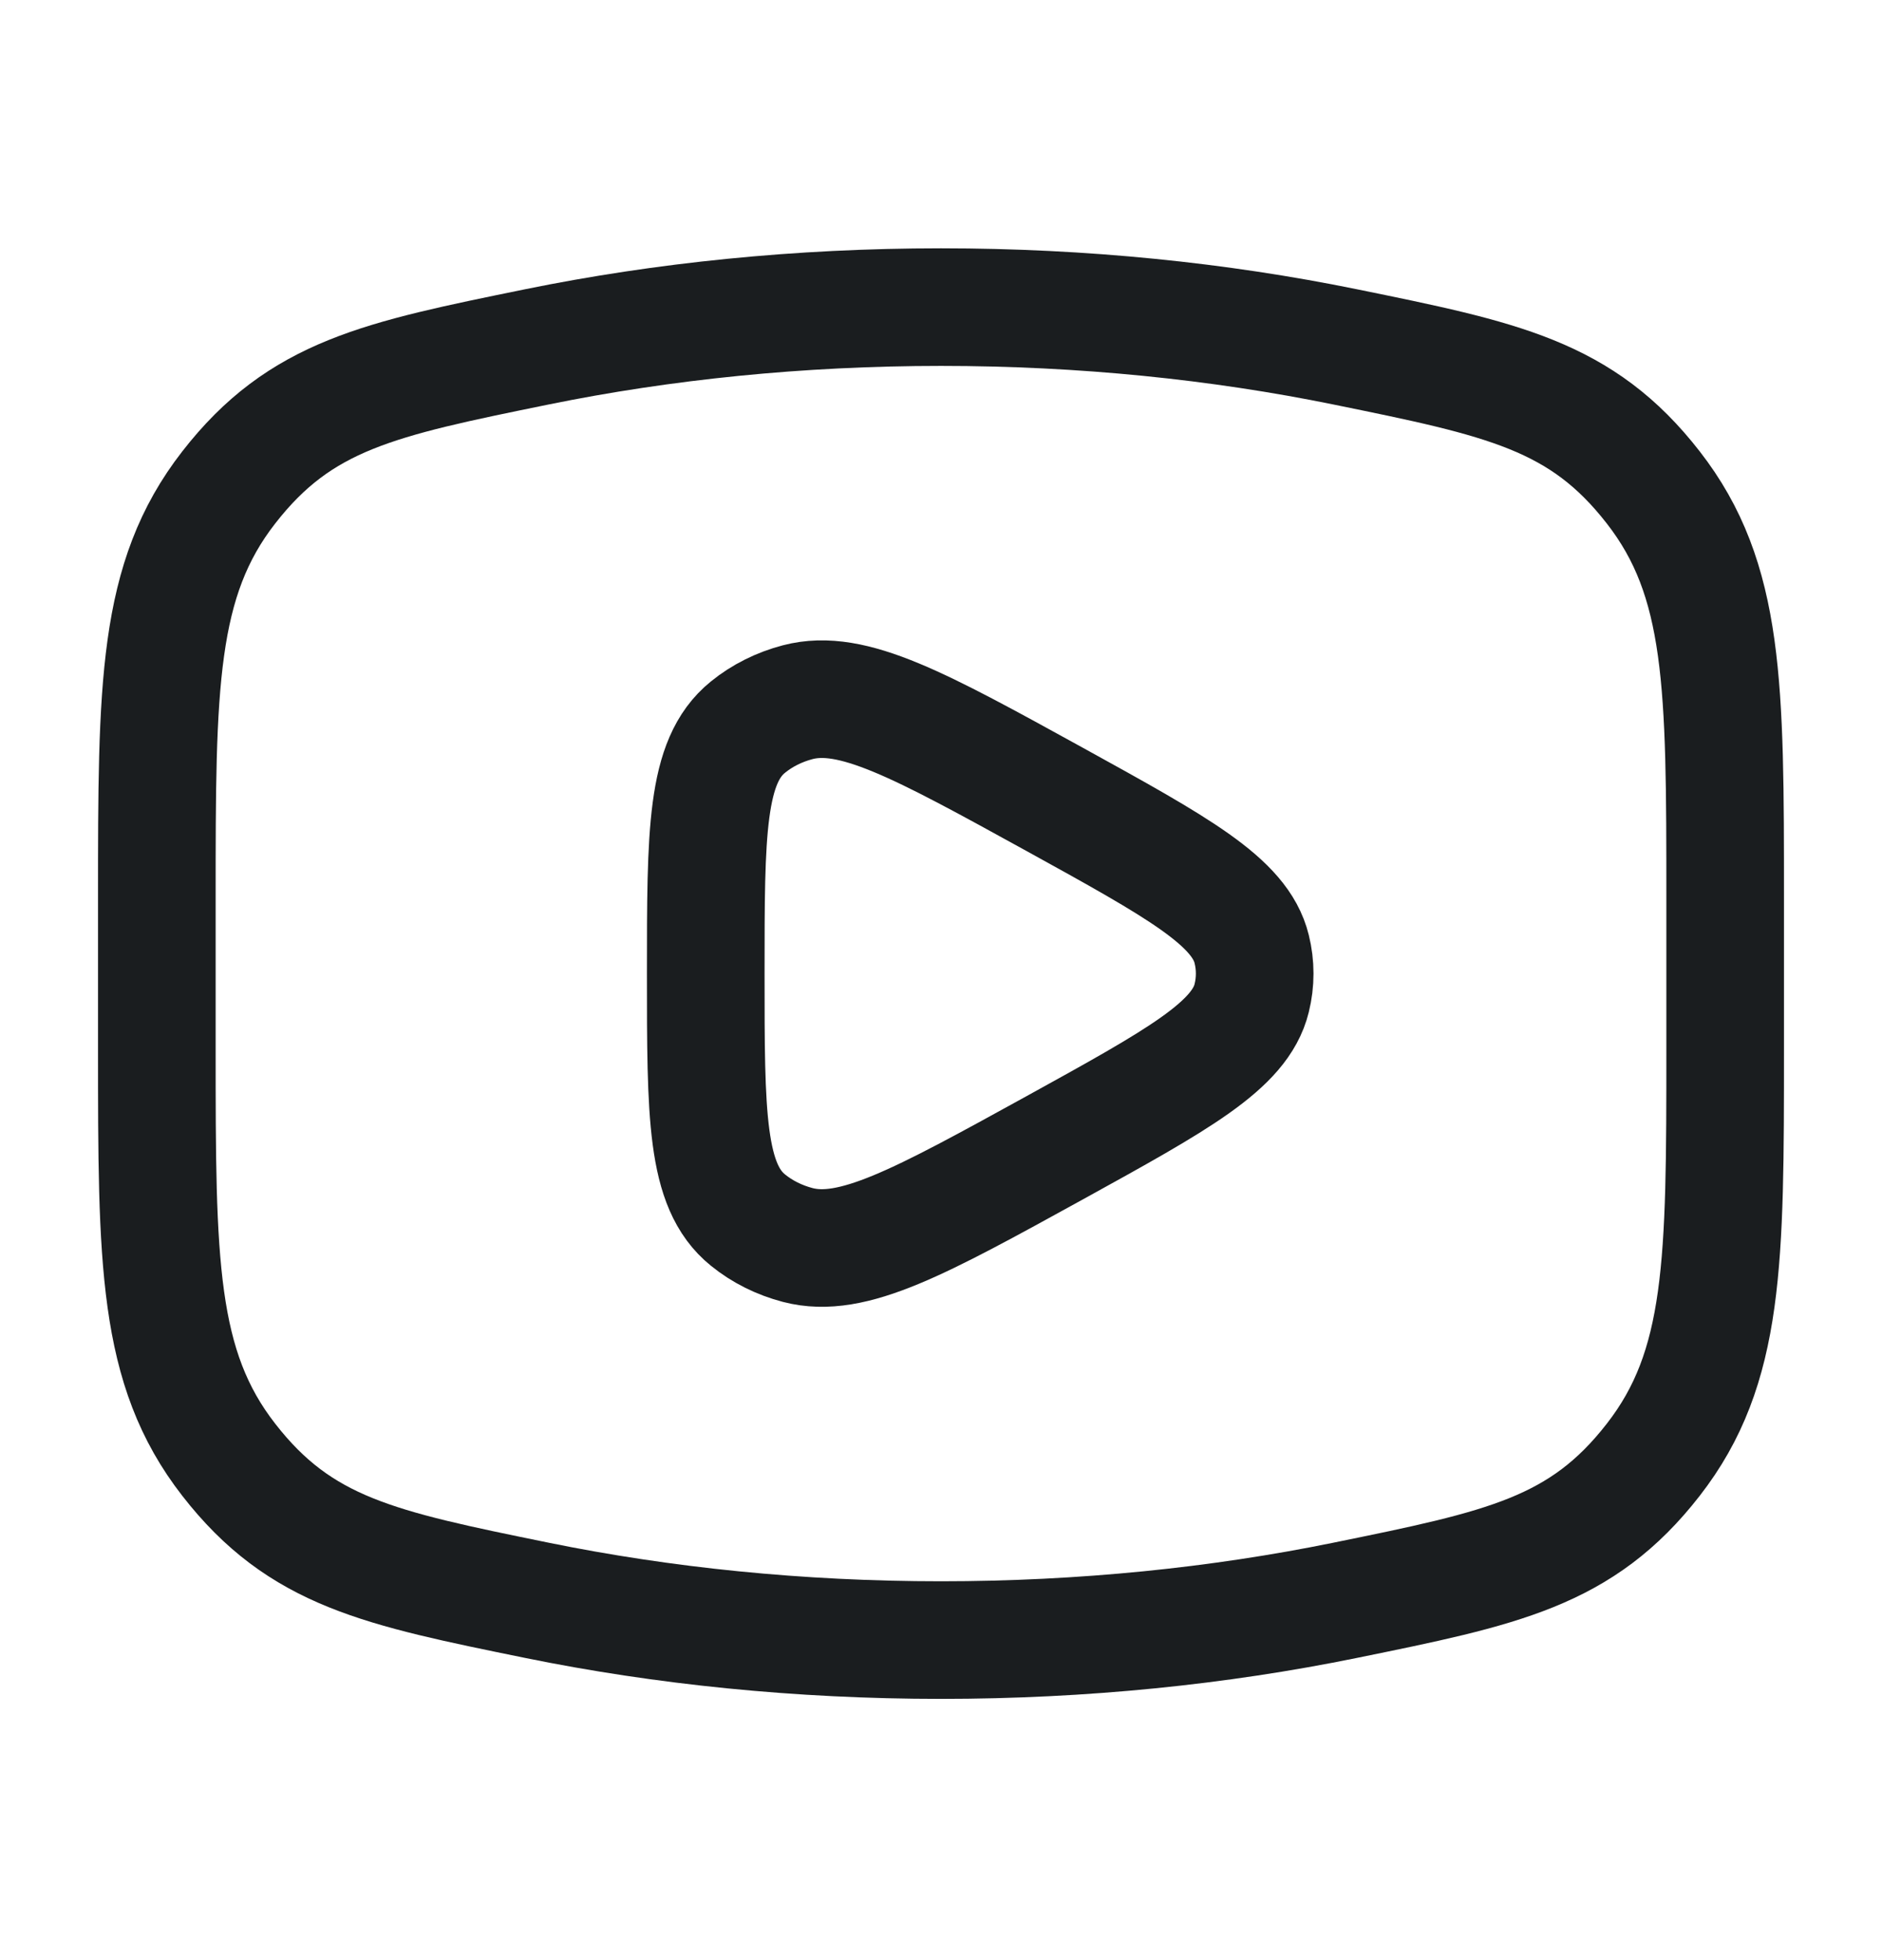 <svg width="24" height="25" viewBox="0 0 24 25" fill="none" xmlns="http://www.w3.org/2000/svg">
<path d="M12 20.918C13.81 20.918 15.545 20.739 17.153 20.411C19.162 20.001 20.167 19.797 21.083 18.618C22 17.44 22 16.087 22 13.381V11.454C22 8.748 22 7.395 21.083 6.217C20.167 5.038 19.162 4.834 17.153 4.424C15.545 4.096 13.81 3.917 12 3.917C10.19 3.917 8.455 4.096 6.847 4.424C4.838 4.834 3.833 5.038 2.917 6.217C2 7.395 2 8.748 2 11.454V13.381C2 16.087 2 17.44 2.917 18.618C3.833 19.797 4.838 20.001 6.847 20.411C8.455 20.739 10.19 20.918 12 20.918Z" stroke="#1A1D1F" stroke-width="1.5"/>
<path d="M15.962 12.73C15.814 13.336 15.024 13.771 13.445 14.642C11.727 15.588 10.868 16.061 10.173 15.879C9.937 15.817 9.72 15.709 9.538 15.561C9 15.126 9 14.223 9 12.418C9 10.612 9 9.709 9.538 9.274C9.72 9.126 9.937 9.018 10.173 8.956C10.868 8.774 11.727 9.247 13.445 10.193C15.024 11.064 15.814 11.499 15.962 12.105C16.013 12.311 16.013 12.524 15.962 12.73Z" stroke="#1A1D1F" stroke-width="1.5" stroke-linejoin="round"/>
</svg>
